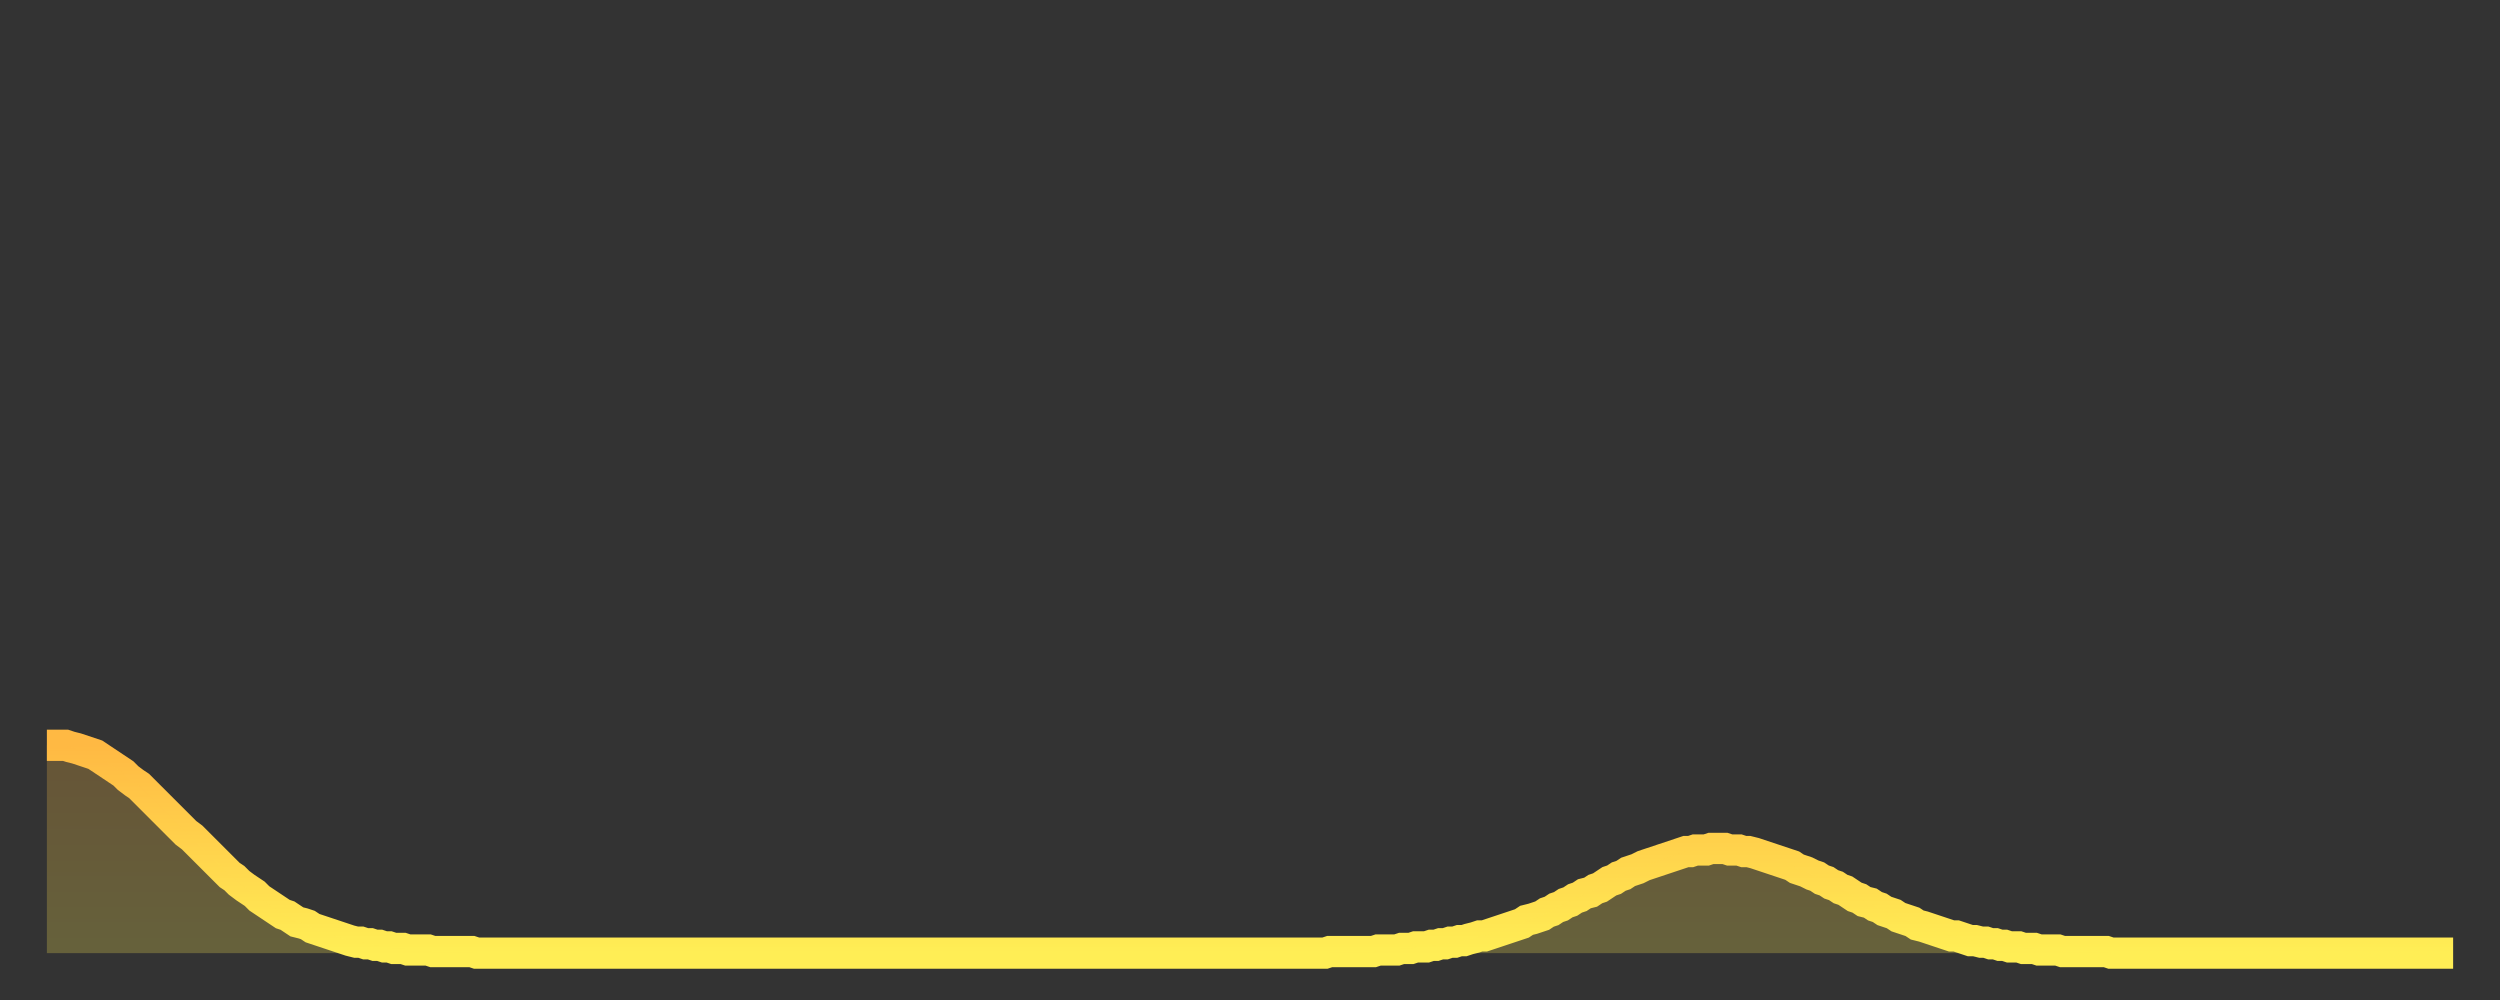<?xml version="1.0" encoding="utf-8" ?>
<svg baseProfile="full" height="64" version="1.1" width="160" xmlns="http://www.w3.org/2000/svg" xmlns:ev="http://www.w3.org/2001/xml-events" xmlns:xlink="http://www.w3.org/1999/xlink"><rect width="100%" height="100%" fill="#333333" stroke="none"/><defs><linearGradient id="id230340" x1="0" x2="0" y1="0" y2="1"><stop offset="0%" stop-color="#ffb943" /><stop offset="50%" stop-color="#ffd34c" /><stop offset="100%" stop-color="#ffee55" /></linearGradient></defs><g transform="translate(3,3)"><g><path d="M 0.0 44.7 0.3 44.7 0.6 44.7 0.9 44.7 1.2 44.7 1.5 44.8 1.9 44.9 2.2 45.0 2.5 45.1 2.8 45.2 3.1 45.3 3.4 45.5 3.7 45.7 4.0 45.9 4.3 46.1 4.6 46.3 4.9 46.5 5.2 46.8 5.6 47.1 5.9 47.3 6.2 47.6 6.5 47.9 6.8 48.2 7.1 48.5 7.4 48.8 7.7 49.1 8.0 49.4 8.3 49.7 8.6 50.0 8.9 50.3 9.3 50.6 9.6 50.9 9.9 51.2 10.2 51.5 10.5 51.8 10.8 52.1 11.1 52.4 11.4 52.7 11.7 53.0 12.0 53.2 12.3 53.5 12.7 53.8 13.0 54.0 13.3 54.2 13.6 54.5 13.9 54.7 14.2 54.9 14.5 55.1 14.8 55.3 15.1 55.5 15.4 55.6 15.7 55.8 16.0 56.0 16.4 56.1 16.7 56.2 17.0 56.4 17.3 56.5 17.6 56.6 17.9 56.7 18.2 56.8 18.5 56.9 18.8 57.0 19.1 57.1 19.4 57.2 19.8 57.3 20.1 57.3 20.4 57.4 20.7 57.4 21.0 57.5 21.3 57.5 21.6 57.6 21.9 57.6 22.2 57.7 22.5 57.7 22.8 57.7 23.1 57.8 23.5 57.8 23.8 57.8 24.1 57.8 24.4 57.8 24.7 57.9 25.0 57.9 25.3 57.9 25.6 57.9 25.9 57.9 26.2 57.9 26.5 57.9 26.8 57.9 27.2 57.9 27.5 58.0 27.8 58.0 28.1 58.0 28.4 58.0 28.7 58.0 29.0 58.0 29.3 58.0 29.6 58.0 29.9 58.0 30.2 58.0 30.6 58.0 30.9 58.0 31.2 58.0 31.5 58.0 31.8 58.0 32.1 58.0 32.4 58.0 32.7 58.0 33.0 58.0 33.3 58.0 33.6 58.0 33.9 58.0 34.3 58.0 34.6 58.0 34.9 58.0 35.2 58.0 35.5 58.0 35.8 58.0 36.1 58.0 36.4 58.0 36.7 58.0 37.0 58.0 37.3 58.0 37.7 58.0 38.0 58.0 38.3 58.0 38.6 58.0 38.9 58.0 39.2 58.0 39.5 58.0 39.8 58.0 40.1 58.0 40.4 58.0 40.7 58.0 41.0 58.0 41.4 58.0 41.7 58.0 42.0 58.0 42.3 58.0 42.6 58.0 42.9 58.0 43.2 58.0 43.5 58.0 43.8 58.0 44.1 58.0 44.4 58.0 44.7 58.0 45.1 58.0 45.4 58.0 45.7 58.0 46.0 58.0 46.3 58.0 46.6 58.0 46.9 58.0 47.2 58.0 47.5 58.0 47.8 58.0 48.1 58.0 48.5 58.0 48.8 58.0 49.1 58.0 49.4 58.0 49.7 58.0 50.0 58.0 50.3 58.0 50.6 58.0 50.9 58.0 51.2 58.0 51.5 58.0 51.8 58.0 52.2 58.0 52.5 58.0 52.8 58.0 53.1 58.0 53.4 58.0 53.7 58.0 54.0 58.0 54.3 58.0 54.6 58.0 54.9 58.0 55.2 58.0 55.6 58.0 55.9 58.0 56.2 58.0 56.5 58.0 56.8 58.0 57.1 58.0 57.4 58.0 57.7 58.0 58.0 58.0 58.3 58.0 58.6 58.0 58.9 58.0 59.3 58.0 59.6 58.0 59.9 58.0 60.2 58.0 60.5 58.0 60.8 58.0 61.1 58.0 61.4 58.0 61.7 58.0 62.0 58.0 62.3 58.0 62.6 58.0 63.0 58.0 63.3 58.0 63.6 58.0 63.9 58.0 64.2 58.0 64.5 58.0 64.8 58.0 65.1 58.0 65.4 58.0 65.7 58.0 66.0 58.0 66.4 58.0 66.7 58.0 67.0 58.0 67.3 58.0 67.6 58.0 67.9 58.0 68.2 58.0 68.5 58.0 68.8 58.0 69.1 58.0 69.4 58.0 69.7 58.0 70.1 58.0 70.4 58.0 70.7 58.0 71.0 58.0 71.3 58.0 71.6 58.0 71.9 58.0 72.2 58.0 72.5 58.0 72.8 58.0 73.1 58.0 73.5 58.0 73.8 58.0 74.1 58.0 74.4 58.0 74.7 58.0 75.0 58.0 75.3 58.0 75.6 58.0 75.9 58.0 76.2 58.0 76.5 58.0 76.8 58.0 77.2 58.0 77.5 58.0 77.8 58.0 78.1 58.0 78.4 58.0 78.7 58.0 79.0 58.0 79.3 58.0 79.6 58.0 79.9 58.0 80.2 58.0 80.5 58.0 80.9 58.0 81.2 58.0 81.5 58.0 81.8 58.0 82.1 57.9 82.4 57.9 82.7 57.9 83.0 57.9 83.3 57.9 83.6 57.9 83.9 57.9 84.3 57.9 84.6 57.9 84.9 57.9 85.2 57.8 85.5 57.8 85.8 57.8 86.1 57.8 86.4 57.8 86.7 57.7 87.0 57.7 87.3 57.7 87.6 57.6 88.0 57.6 88.3 57.6 88.6 57.5 88.9 57.5 89.2 57.4 89.5 57.4 89.8 57.3 90.1 57.3 90.4 57.2 90.7 57.2 91.0 57.1 91.4 57.0 91.7 56.9 92.0 56.9 92.3 56.8 92.6 56.7 92.9 56.6 93.2 56.5 93.5 56.4 93.8 56.3 94.1 56.2 94.4 56.1 94.7 55.9 95.1 55.8 95.4 55.7 95.7 55.6 96.0 55.4 96.3 55.3 96.6 55.1 96.9 55.0 97.2 54.8 97.5 54.7 97.8 54.5 98.1 54.4 98.4 54.2 98.8 54.1 99.1 53.9 99.4 53.8 99.7 53.6 100.0 53.4 100.3 53.3 100.6 53.1 100.9 53.0 101.2 52.8 101.5 52.7 101.8 52.6 102.2 52.4 102.5 52.3 102.8 52.2 103.1 52.1 103.4 52.0 103.7 51.9 104.0 51.8 104.3 51.7 104.6 51.6 104.9 51.5 105.2 51.5 105.5 51.4 105.9 51.4 106.2 51.4 106.5 51.3 106.8 51.3 107.1 51.3 107.4 51.3 107.7 51.4 108.0 51.4 108.3 51.4 108.6 51.5 108.9 51.5 109.3 51.6 109.6 51.7 109.9 51.8 110.2 51.9 110.5 52.0 110.8 52.1 111.1 52.2 111.4 52.3 111.7 52.4 112.0 52.6 112.3 52.7 112.6 52.8 113.0 53.0 113.3 53.1 113.6 53.3 113.9 53.4 114.2 53.6 114.5 53.7 114.8 53.9 115.1 54.0 115.4 54.2 115.7 54.4 116.0 54.5 116.3 54.7 116.7 54.8 117.0 55.0 117.3 55.1 117.6 55.3 117.9 55.4 118.2 55.5 118.5 55.7 118.8 55.8 119.1 55.9 119.4 56.0 119.7 56.2 120.1 56.3 120.4 56.4 120.7 56.5 121.0 56.6 121.3 56.7 121.6 56.8 121.9 56.9 122.2 56.9 122.5 57.0 122.8 57.1 123.1 57.2 123.4 57.2 123.8 57.3 124.1 57.3 124.4 57.4 124.7 57.4 125.0 57.5 125.3 57.5 125.6 57.6 125.9 57.6 126.2 57.6 126.5 57.7 126.8 57.7 127.2 57.7 127.5 57.8 127.8 57.8 128.1 57.8 128.4 57.8 128.7 57.8 129.0 57.9 129.3 57.9 129.6 57.9 129.9 57.9 130.2 57.9 130.5 57.9 130.9 57.9 131.2 57.9 131.5 57.9 131.8 57.9 132.1 58.0 132.4 58.0 132.7 58.0 133.0 58.0 133.3 58.0 133.6 58.0 133.9 58.0 134.2 58.0 134.6 58.0 134.9 58.0 135.2 58.0 135.5 58.0 135.8 58.0 136.1 58.0 136.4 58.0 136.7 58.0 137.0 58.0 137.3 58.0 137.6 58.0 138.0 58.0 138.3 58.0 138.6 58.0 138.9 58.0 139.2 58.0 139.5 58.0 139.8 58.0 140.1 58.0 140.4 58.0 140.7 58.0 141.0 58.0 141.3 58.0 141.7 58.0 142.0 58.0 142.3 58.0 142.6 58.0 142.9 58.0 143.2 58.0 143.5 58.0 143.8 58.0 144.1 58.0 144.4 58.0 144.7 58.0 145.1 58.0 145.4 58.0 145.7 58.0 146.0 58.0 146.3 58.0 146.6 58.0 146.9 58.0 147.2 58.0 147.5 58.0 147.8 58.0 148.1 58.0 148.4 58.0 148.8 58.0 149.1 58.0 149.4 58.0 149.7 58.0 150.0 58.0 150.3 58.0 150.6 58.0 150.9 58.0 151.2 58.0 151.5 58.0 151.8 58.0 152.1 58.0 152.5 58.0 152.8 58.0 153.1 58.0 153.4 58.0 153.7 58.0 154.0 58.0" fill="none" id="graph-curve" opacity="1" stroke="url(#id230340)" stroke-width="2" /><path d="M 0 58 L 0.0 44.7 0.3 44.7 0.6 44.7 0.9 44.7 1.2 44.7 1.5 44.8 1.9 44.9 2.2 45.0 2.5 45.1 2.8 45.2 3.1 45.3 3.4 45.5 3.7 45.7 4.0 45.9 4.3 46.1 4.6 46.3 4.9 46.5 5.2 46.8 5.6 47.1 5.9 47.3 6.2 47.6 6.5 47.9 6.8 48.2 7.1 48.5 7.4 48.8 7.7 49.1 8.0 49.4 8.3 49.7 8.6 50.0 8.9 50.3 9.3 50.6 9.6 50.9 9.9 51.2 10.2 51.5 10.5 51.8 10.8 52.1 11.1 52.4 11.4 52.7 11.7 53.0 12.0 53.2 12.3 53.5 12.7 53.8 13.0 54.0 13.3 54.2 13.6 54.5 13.9 54.7 14.2 54.9 14.5 55.1 14.8 55.3 15.1 55.5 15.4 55.6 15.7 55.8 16.0 56.0 16.4 56.1 16.7 56.2 17.0 56.4 17.3 56.5 17.6 56.6 17.9 56.7 18.2 56.8 18.5 56.9 18.8 57.0 19.1 57.1 19.4 57.2 19.8 57.3 20.1 57.3 20.4 57.4 20.7 57.4 21.0 57.5 21.3 57.5 21.6 57.6 21.9 57.6 22.2 57.7 22.5 57.7 22.8 57.7 23.1 57.8 23.5 57.8 23.8 57.8 24.1 57.8 24.4 57.8 24.7 57.9 25.0 57.9 25.3 57.9 25.6 57.9 25.9 57.9 26.2 57.9 26.5 57.9 26.8 57.9 27.2 57.9 27.5 58.0 27.8 58.0 28.1 58.0 28.4 58.0 28.7 58.0 29.0 58.0 29.3 58.0 29.6 58.0 29.9 58.0 30.2 58.0 30.6 58.0 30.9 58.0 31.2 58.0 31.5 58.0 31.8 58.0 32.1 58.0 32.4 58.0 32.7 58.0 33.0 58.0 33.3 58.0 33.6 58.0 33.9 58.0 34.3 58.0 34.6 58.0 34.9 58.0 35.2 58.0 35.5 58.0 35.8 58.0 36.1 58.0 36.4 58.0 36.7 58.0 37.0 58.0 37.3 58.0 37.7 58.0 38.0 58.0 38.3 58.0 38.6 58.0 38.9 58.0 39.2 58.0 39.5 58.0 39.8 58.0 40.1 58.0 40.4 58.0 40.7 58.0 41.0 58.0 41.4 58.0 41.7 58.0 42.0 58.0 42.3 58.0 42.6 58.0 42.9 58.0 43.2 58.0 43.5 58.0 43.8 58.0 44.1 58.0 44.4 58.0 44.7 58.0 45.1 58.0 45.4 58.0 45.7 58.0 46.0 58.0 46.3 58.0 46.6 58.0 46.9 58.0 47.2 58.0 47.5 58.0 47.8 58.0 48.1 58.0 48.5 58.0 48.8 58.0 49.1 58.0 49.4 58.0 49.7 58.0 50.0 58.0 50.3 58.0 50.6 58.0 50.9 58.0 51.2 58.0 51.5 58.0 51.8 58.0 52.2 58.0 52.5 58.0 52.8 58.0 53.1 58.0 53.4 58.0 53.7 58.0 54.0 58.0 54.3 58.0 54.6 58.0 54.9 58.0 55.2 58.0 55.6 58.0 55.9 58.0 56.2 58.0 56.5 58.0 56.8 58.0 57.1 58.0 57.4 58.0 57.7 58.0 58.0 58.0 58.3 58.0 58.6 58.0 58.9 58.0 59.3 58.0 59.6 58.0 59.9 58.0 60.2 58.0 60.5 58.0 60.8 58.0 61.1 58.0 61.4 58.0 61.7 58.0 62.0 58.0 62.3 58.0 62.6 58.0 63.0 58.0 63.3 58.0 63.6 58.0 63.9 58.0 64.2 58.0 64.5 58.0 64.8 58.0 65.1 58.0 65.4 58.0 65.7 58.0 66.0 58.0 66.4 58.0 66.7 58.0 67.0 58.0 67.3 58.0 67.6 58.0 67.9 58.0 68.2 58.0 68.5 58.0 68.8 58.0 69.1 58.0 69.4 58.0 69.7 58.0 70.1 58.0 70.4 58.0 70.7 58.0 71.0 58.0 71.3 58.0 71.6 58.0 71.9 58.0 72.2 58.0 72.5 58.0 72.8 58.0 73.1 58.0 73.5 58.0 73.8 58.0 74.1 58.0 74.4 58.0 74.7 58.0 75.0 58.0 75.3 58.0 75.6 58.0 75.9 58.0 76.2 58.0 76.5 58.0 76.8 58.0 77.2 58.0 77.5 58.0 77.8 58.0 78.1 58.0 78.4 58.0 78.7 58.0 79.0 58.0 79.3 58.0 79.6 58.0 79.9 58.0 80.2 58.0 80.5 58.0 80.9 58.0 81.2 58.0 81.5 58.0 81.8 58.0 82.1 57.9 82.4 57.9 82.7 57.9 83.0 57.9 83.3 57.9 83.6 57.9 83.9 57.9 84.3 57.9 84.6 57.9 84.9 57.9 85.2 57.8 85.5 57.8 85.8 57.8 86.1 57.8 86.4 57.8 86.7 57.7 87.0 57.7 87.3 57.7 87.6 57.6 88.0 57.6 88.3 57.6 88.6 57.5 88.9 57.5 89.2 57.4 89.5 57.4 89.8 57.3 90.1 57.3 90.4 57.2 90.7 57.2 91.0 57.1 91.4 57.0 91.7 56.9 92.0 56.9 92.3 56.8 92.6 56.7 92.9 56.6 93.2 56.5 93.5 56.4 93.8 56.3 94.1 56.2 94.4 56.1 94.7 55.9 95.1 55.8 95.4 55.7 95.7 55.6 96.0 55.4 96.3 55.3 96.6 55.1 96.9 55.0 97.2 54.8 97.5 54.7 97.8 54.5 98.1 54.4 98.4 54.2 98.8 54.1 99.1 53.9 99.4 53.8 99.7 53.6 100.0 53.4 100.3 53.3 100.6 53.1 100.9 53.0 101.2 52.8 101.5 52.7 101.8 52.6 102.2 52.4 102.5 52.3 102.8 52.2 103.1 52.1 103.4 52.0 103.7 51.9 104.0 51.8 104.3 51.7 104.6 51.6 104.9 51.5 105.2 51.5 105.5 51.4 105.9 51.4 106.2 51.4 106.5 51.3 106.8 51.3 107.1 51.3 107.4 51.3 107.7 51.4 108.0 51.4 108.3 51.4 108.6 51.5 108.9 51.5 109.3 51.6 109.6 51.7 109.9 51.8 110.2 51.9 110.5 52.0 110.8 52.1 111.1 52.2 111.4 52.3 111.7 52.4 112.0 52.6 112.3 52.7 112.6 52.8 113.0 53.0 113.3 53.1 113.6 53.3 113.9 53.4 114.2 53.6 114.5 53.7 114.8 53.9 115.1 54.0 115.4 54.2 115.7 54.4 116.0 54.5 116.3 54.7 116.7 54.8 117.0 55.0 117.3 55.1 117.6 55.3 117.9 55.4 118.2 55.5 118.5 55.7 118.8 55.8 119.1 55.9 119.4 56.0 119.7 56.2 120.1 56.3 120.4 56.4 120.7 56.5 121.0 56.6 121.3 56.7 121.6 56.8 121.9 56.9 122.2 56.9 122.5 57.0 122.8 57.1 123.1 57.2 123.4 57.2 123.8 57.3 124.1 57.3 124.4 57.4 124.7 57.4 125.0 57.5 125.3 57.5 125.6 57.6 125.9 57.6 126.2 57.6 126.5 57.7 126.8 57.7 127.2 57.7 127.5 57.8 127.8 57.8 128.1 57.8 128.4 57.8 128.7 57.8 129.0 57.9 129.3 57.9 129.6 57.9 129.9 57.9 130.2 57.9 130.5 57.9 130.9 57.9 131.2 57.9 131.5 57.9 131.8 57.9 132.1 58.0 132.4 58.0 132.7 58.0 133.0 58.0 133.3 58.0 133.6 58.0 133.9 58.0 134.2 58.0 134.6 58.0 134.9 58.0 135.2 58.0 135.5 58.0 135.8 58.0 136.1 58.0 136.4 58.0 136.7 58.0 137.0 58.0 137.3 58.0 137.6 58.0 138.0 58.0 138.3 58.0 138.6 58.0 138.9 58.0 139.2 58.0 139.5 58.0 139.8 58.0 140.1 58.0 140.4 58.0 140.7 58.0 141.0 58.0 141.3 58.0 141.7 58.0 142.0 58.0 142.3 58.0 142.6 58.0 142.9 58.0 143.2 58.0 143.5 58.0 143.8 58.0 144.1 58.0 144.4 58.0 144.7 58.0 145.1 58.0 145.4 58.0 145.7 58.0 146.0 58.0 146.3 58.0 146.6 58.0 146.9 58.0 147.2 58.0 147.5 58.0 147.8 58.0 148.1 58.0 148.4 58.0 148.8 58.0 149.1 58.0 149.4 58.0 149.7 58.0 150.0 58.0 150.3 58.0 150.6 58.0 150.9 58.0 151.2 58.0 151.5 58.0 151.8 58.0 152.1 58.0 152.5 58.0 152.8 58.0 153.1 58.0 153.4 58.0 153.7 58.0 154.0 58.0 154 58" fill="url(#id230340)" fill-opacity=".25" id="graph-shadow" /></g></g></svg>